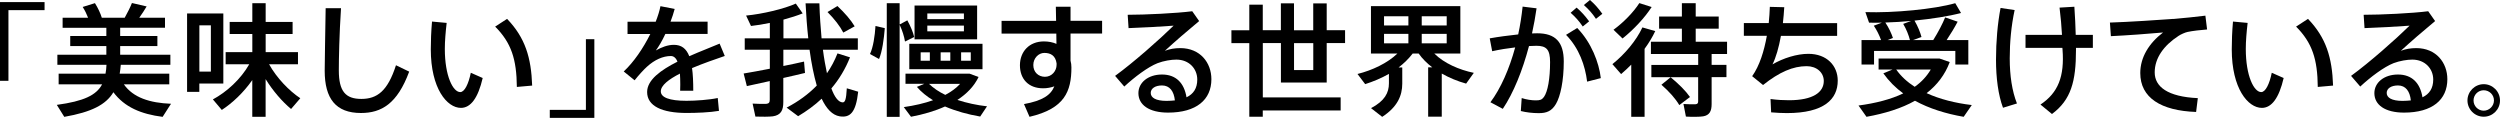 <?xml version="1.0" encoding="UTF-8"?><svg id="_レイヤー_2" xmlns="http://www.w3.org/2000/svg" width="571.68" height="26.96" viewBox="0 0 571.68 26.96"><defs><style>.cls-1{fill:#000;stroke-width:0px;}</style></defs><g id="OL"><path class="cls-1" d="M10.19,2.32H1.93v16.16H0V.48h10.19v1.85Z"/><path class="cls-1" d="M39.12,23.72s-.08.08-1.93,3c-4.9-.62-8.71-2.21-11.26-5.63-1.71,2.86-5.01,4.54-11.23,5.63l-1.71-2.74c6.19-.84,9.04-2.21,10.36-4.7h-9.94v-2.44h10.72c.11-.62.2-1.29.22-2.02h-11.23v-2.3h11.2v-1.99h-8.26v-2.3h8.26v-1.88h-10v-2.3h5.82c-.31-.81-.73-1.68-1.23-2.46l2.8-.87c.7,1.12,1.26,2.32,1.57,3.33h5.24c.67-1.2,1.29-2.44,1.65-3.36l3.36.78c-.45.78-1.04,1.68-1.68,2.58h5.88v2.3h-10.25v1.88h8.51v2.3h-8.51v1.99h11.48v2.3h-11.34c-.06.7-.14,1.37-.25,2.02h11.34v2.44h-10.39c2.13,3.05,5.96,4.26,10.78,4.45Z"/><path class="cls-1" d="M45.58,3.08h5.49v16.02h-5.49v1.9h-2.8V3.08h2.8ZM48.22,16.38V5.8h-2.63v10.58h2.63ZM68.66,22.48l-2.1,2.44c-2.02-1.68-4.14-4.12-5.82-6.83v8.62h-3.05v-8.4c-1.99,2.83-4.48,5.21-6.97,6.83l-2.04-2.41c3.14-1.68,6.38-4.62,8.32-8.04h-5.4v-2.77h6.1v-4.14h-5.18v-2.77h5.18V.73h3.05v4.28h6.16v2.77h-6.16v4.14h7.39v2.77h-6.61c1.74,3.14,4.56,6.05,7.14,7.78Z"/><path class="cls-1" d="M77.98,1.88c-.39,5.99-.5,11.59-.5,14.22,0,4.79,1.54,6.52,5.15,6.52s6.02-1.79,7.92-7.7l3.02,1.46c-2.72,7.36-6.36,9.46-11.03,9.46-5.74,0-8.29-3.28-8.29-9.66,0-2.66.14-8.32.22-14.31h3.5Z"/><path class="cls-1" d="M102.14,5.24c-.25,2.16-.42,4.17-.42,5.96,0,6.13,1.85,9.86,3.53,9.86.95,0,1.88-1.79,2.41-4.42l2.72,1.2c-1.06,4.56-2.74,6.83-4.98,6.83-3.19,0-6.89-4.45-6.89-13.38,0-1.9.08-4.06.28-6.36l3.36.31ZM115.95,4.31c4.17,4.34,5.52,8.88,5.74,15.26l-3.5.31c-.06-6.33-1.26-10.08-4.96-13.8l2.72-1.76Z"/><path class="cls-1" d="M125.72,25.12h8.26V8.96h1.93v18h-10.19v-1.85Z"/><path class="cls-1" d="M165.73,12.8c-2.21.76-4.96,1.71-7.48,2.77.2,1.4.28,3.14.28,5.18h-3c.03-.5.03-.95.03-1.4,0-.95-.03-1.79-.08-2.52-2.52,1.29-4.37,2.69-4.37,4.06s1.9,2.16,5.88,2.16c2.02,0,5.24-.22,7.14-.64l.28,2.94c-2.02.36-5.15.48-7.39.48-5.68,0-9.04-1.6-9.04-4.79,0-2.77,3.16-5.04,6.94-6.94-.36-.9-.9-1.29-1.51-1.29-1.79,0-3.7.84-5.46,2.44-.64.56-1.96,1.99-2.83,3.11l-2.49-2.02c2.27-2.1,4.45-5.29,6.08-8.57h-5.21v-2.8h6.44c.48-1.23.87-2.44,1.09-3.56l3.25.64c-.28,1.01-.59,1.99-.95,2.91h8.48v2.8h-9.66c-.73,1.57-1.51,2.88-2.18,3.78,1.34-.76,2.74-1.29,4.12-1.29,1.71,0,2.83.81,3.53,2.6,2.52-1.12,5.07-2.07,6.94-2.88l1.18,2.83Z"/><path class="cls-1" d="M176.04,15.71v-4.34h-5.74v-2.6h5.74v-3.53c-1.51.31-3,.56-4.31.7l-1.12-2.38c3.7-.34,8.74-1.54,11.37-2.74l1.57,2.24c-1.18.48-2.72.98-4.4,1.43v4.28h5.68c-.28-2.52-.48-5.21-.62-8.01h3.16c.08,2.86.28,5.54.5,8.01h8.29v2.6h-7.98c.25,1.99.59,3.81.92,5.38.95-1.37,1.76-2.88,2.41-4.54l2.86.9c-1.06,2.66-2.49,5.04-4.26,7.11.73,1.99,1.6,3.11,2.52,3.19.62.06.87-.64,1.01-3.22l2.6.78c-.53,4.84-1.88,5.99-4.23,5.63-1.68-.28-3.02-1.71-4.12-4.03-1.6,1.51-3.42,2.83-5.38,4l-2.63-1.96c2.69-1.4,4.98-3.08,6.89-5.04-.67-2.32-1.23-5.1-1.65-8.2h-5.99v3.72c1.74-.34,3.39-.7,4.73-1.01l.22,2.6c-1.43.34-3.16.76-4.96,1.15v5.52c0,1.9-.56,2.97-2.38,3.25-.81.11-2.66.11-4,.06l-.64-2.97c1.09.08,2.6.08,3.11.06.64-.06.81-.36.81-.95v-4.26c-1.96.45-3.84.84-5.24,1.15l-.73-2.88c1.51-.25,3.67-.64,5.96-1.09ZM191.49,1.37c1.74,1.65,3.05,3.16,3.95,4.65l-2.6,1.43c-.78-1.51-2.02-3.08-3.61-4.7l2.27-1.37Z"/><path class="cls-1" d="M202.33,6.44c-.2,2.49-.59,5.35-1.32,7.06l-2.07-1.15c.73-1.51,1.12-4.14,1.26-6.41l2.13.5ZM207.48,4.65c.78,1.43,1.29,2.66,1.57,3.81l-2.1,1.04c-.2-1.2-.59-2.46-1.23-3.84v21.06h-2.94V.73h2.94v4.87l1.76-.95ZM225.71,24.3l-1.57,2.35c-2.8-.48-5.54-1.23-8.04-2.3-2.3,1.04-4.96,1.82-7.78,2.35l-1.65-2.21c2.44-.34,4.7-.87,6.69-1.57-1.43-.87-2.69-1.88-3.7-3.05l1.68-.7h-4.28v-2.32h14.67l2.04.76c-1.01,2.1-2.69,3.84-4.84,5.24,2.13.7,4.45,1.2,6.78,1.46ZM224.67,10.02v5.8h-16.74v-5.8h16.74ZM223.44,1.26v7.73h-14.31V1.26h14.31ZM210.53,13.89h2.1v-1.93h-2.1v1.93ZM212.05,4.37h8.37v-1.29h-8.37v1.29ZM212.05,7.17h8.37v-1.32h-8.37v1.32ZM216.16,21.7c1.34-.7,2.49-1.54,3.39-2.52h-7.11c1.01.98,2.27,1.82,3.72,2.52ZM217.31,13.89v-1.93h-2.21v1.93h2.21ZM221.99,13.89v-1.93h-2.21v1.93h2.21Z"/><path class="cls-1" d="M241.5,4.76c0-1.18-.03-2.3-.06-3.22h3.36v3.22h7.22v2.91h-7.22v6.19c.14.5.2,1.04.2,1.57,0,5.46-1.54,9.41-9.58,11.28l-1.26-2.91c4.28-.78,6.13-2.07,6.94-4.06-.78.28-1.65.45-2.58.45-3.33,0-5.29-2.13-5.29-5.26s2.13-5.46,5.49-5.46c1.06,0,2.04.2,2.86.56,0-.76,0-1.57-.03-2.35h-12.52v-2.91h12.46ZM238.81,12.1c-1.32,0-2.52,1.2-2.52,2.77,0,1.65,1.18,2.69,2.66,2.69,1.6,0,2.66-1.37,2.66-2.72v-.36c-.25-1.74-1.32-2.38-2.8-2.38Z"/><path class="cls-1" d="M272.64,2.58l1.57,2.24c-2.35,1.93-5.82,4.93-7.84,6.8,1.12-.42,2.24-.62,3.53-.62,4.54,0,7.11,3.33,7.11,7.11,0,4.7-3.44,7.64-9.91,7.64-4.37,0-6.78-1.79-6.78-4.45,0-2.41,2.21-4.26,5.4-4.26s5.07,1.93,5.6,5.21c1.6-.76,2.46-2.07,2.46-4.06,0-2.46-1.85-4.56-4.79-4.56-1.18,0-2.88.28-4.28.81-2.21.87-5.26,3.16-7.62,5.35l-2.1-2.44c4.2-3.05,10.28-8.43,13.38-11.48-2.44.2-7.25.45-10.3.56l-.2-3.05c3.98,0,11.12-.34,14.76-.81ZM265.72,19.54c-1.57,0-2.58.7-2.58,1.71,0,1.09,1.15,1.82,3.64,1.82.67,0,1.32-.06,1.88-.11-.22-2.1-1.18-3.42-2.94-3.42Z"/><path class="cls-1" d="M306.57,22.29v2.97h-17.81v1.43h-3.08V9.86h-4.09v-2.94h4.09V1.06h3.08v5.85h4.14V.76h3v6.16h4.4V.78h3.08v6.13h4.2v2.94h-4.2v9.02h-10.47v-9.02h-4.14v12.43h17.81ZM295.91,9.86v6.16h4.4v-6.16h-4.4Z"/><path class="cls-1" d="M327.52,15.4c-1.2-.92-2.27-1.96-3.11-3.16h-1.37c-.9,1.18-1.99,2.24-3.22,3.19h.84v3.7c0,2.74-1.12,5.35-4.59,7.59l-2.55-1.99c3.14-1.65,4.09-3.53,4.09-5.66v-2.18c-1.71.98-3.58,1.76-5.43,2.35l-1.76-2.32c3.36-.84,6.83-2.46,9.13-4.68h-6.05V1.4h20.44v10.84h-5.96c2.21,2.21,5.66,3.72,9.04,4.42l-1.76,2.46c-1.93-.53-3.84-1.32-5.57-2.3v9.86h-3.11v-11.28h.95ZM316.49,5.82h5.57v-2.1h-5.57v2.1ZM316.49,9.91h5.57v-2.16h-5.57v2.16ZM330.82,5.82v-2.1h-5.71v2.1h5.71ZM330.82,9.91v-2.16h-5.71v2.16h5.71Z"/><path class="cls-1" d="M347.17,7.87c.45-2.07.78-4.2,1.01-6.36l3.19.39c-.28,1.93-.62,3.84-1.04,5.74.42-.03.81-.03,1.18-.03,4.2,0,6.08,2.04,6.08,6.44s-.76,7.98-1.79,9.72c-.95,1.6-2.1,2.13-4,2.1-1.32,0-2.8-.17-4.03-.48l.2-2.97c1.06.36,2.32.53,3.19.53.98,0,1.4-.11,1.9-.78.87-1.23,1.4-4.17,1.4-7.98,0-2.83-.81-3.72-3.11-3.72-.53,0-1.09.03-1.71.06-1.48,5.6-3.56,10.75-5.99,14.36l-2.83-1.51c2.35-3.14,4.31-7.59,5.66-12.54-1.76.2-3.58.5-5.26.87l-.56-2.94c1.99-.36,4.37-.67,6.52-.9ZM366.07,17.86l-3.14.81c-.45-3.67-1.82-7.64-4.82-10.7l2.55-1.57c3.25,3.33,4.98,7.92,5.4,11.45ZM360.53,1.74c1.18,1.04,1.9,1.85,2.86,3.14l-1.46,1.18c-.87-1.29-1.68-2.16-2.77-3.14l1.37-1.18ZM363.58,0c1.15,1.01,1.88,1.85,2.83,3.16l-1.46,1.15c-.84-1.26-1.65-2.16-2.77-3.16l1.4-1.15Z"/><path class="cls-1" d="M376.07,26.71h-3.05v-11.93c-.76.76-1.51,1.48-2.32,2.16l-1.99-2.27c2.88-2.32,5.46-5.38,6.86-8.4l2.94.84c-.64,1.37-1.48,2.74-2.44,4.06v15.54ZM377.69,1.6c-1.57,2.44-4.06,5.12-6.66,7.2l-2.07-1.99c2.3-1.68,4.59-4.03,5.91-6.1l2.83.9ZM388.33,14.84v-2.49h-10.81v-2.8h7.08v-3h-5.21v-2.77h5.21V.73h3.16v3.05h5.26v2.77h-5.26v3h7.17v2.8h-3.53v2.49h3.39v2.8h-3.39v6.16c0,1.62-.48,2.55-1.93,2.8-.78.14-2.63.14-3.95.06l-.56-2.88c.95.08,2.32.08,2.74.06.5-.03.62-.28.62-.67v-5.52h-10.7v-2.8h10.7ZM382.03,17.67c1.93,1.6,3.42,3.08,4.42,4.51l-2.44,1.85c-.92-1.54-2.3-3.08-4.09-4.65l2.1-1.71Z"/><path class="cls-1" d="M404.46,5.29c.14-1.29.2-2.55.25-3.72l3.3.08c-.08,1.23-.17,2.44-.31,3.64h12.4v2.91h-12.85c-.48,2.66-1.15,4.98-1.93,6.52,2.46-1.43,5.57-2.41,8.2-2.41,4.23,0,6.72,2.72,6.72,6.13,0,4.23-3.11,7.42-11.62,7.42-1.12,0-2.3-.06-3.61-.17l-.14-3.05c1.6.22,3,.28,4.23.28,5.54,0,7.95-1.85,7.95-4.4,0-1.93-1.62-3.39-3.92-3.39-3.11,0-6.24,1.34-9.97,4.31l-2.49-2.02c1.71-2.41,2.74-5.77,3.36-9.24h-5.26v-2.91h5.68Z"/><path class="cls-1" d="M450.89,24.02l-1.85,2.69c-4.09-.7-7.9-1.9-11.14-3.67-3.08,1.74-6.86,2.91-11.09,3.67l-1.82-2.58c3.98-.53,7.42-1.43,10.22-2.77-1.76-1.29-3.3-2.83-4.54-4.59l2.1-.87h-3.19v-2.52h13.92l2.35.81c-1.09,2.91-2.88,5.24-5.29,7.11,3,1.37,6.52,2.27,10.33,2.72ZM430.14,9.16c-.36-1.04-.95-2.24-1.65-3.28l1.85-.7c-1.04.03-2.02.03-2.94,0l-.84-2.41c6.47.22,15.76-.67,20.55-2.04l1.32,2.24c-2.74.73-6.64,1.34-10.64,1.74.76,1.29,1.32,2.69,1.6,3.75l-1.93.7h4.62c1.12-1.79,2.16-3.78,2.72-5.18l2.86.98c-.64,1.23-1.54,2.72-2.52,4.2h4.96v5.6h-2.97v-3.11h-18.59v3.11h-2.86v-5.6h4.48ZM436.75,9.16c-.28-1.12-.84-2.52-1.54-3.7l1.82-.67c-1.99.17-4,.31-5.91.36.81,1.2,1.4,2.52,1.74,3.53l-1.23.48h5.12ZM437.84,19.85c1.54-1.09,2.77-2.41,3.67-3.95h-7.9c1.09,1.54,2.52,2.86,4.23,3.95Z"/><path class="cls-1" d="M460.69,2.3c-.78,3.61-1.12,7.39-1.12,11.06,0,3.92.53,7.48,1.65,10.3l-3.19.98c-1.09-2.91-1.6-6.83-1.6-10.98s.36-8.26,1.04-11.84l3.22.48ZM471.52,7.98c-.11-1.93-.28-4.03-.56-6.24l3.39-.2c.17,2.32.25,4.48.31,6.44h3.92v2.97h-3.86v.45c0,7.2-1.12,11.42-5.49,14.67l-2.63-2.16c4.03-2.69,5.52-6.41,5.04-12.6l-.03-.36h-8.43v-2.97h8.34Z"/><path class="cls-1" d="M496.97,4.34c2.35-.2,5.26-.5,7.34-.76l.39,3.16c-1.29.08-3.44.34-4.45.56-.56.11-1.57.56-2.1.92-3.39,2.21-5.43,5.07-5.43,8.34s2.97,5.57,9.86,5.88l-.39,3.16c-8.04-.28-12.77-3.25-12.77-8.9,0-3.56,1.96-6.8,5.21-9.27-2.94.28-8.4.67-11.93.84l-.22-3.11c3.84-.11,11.7-.62,14.5-.84Z"/><path class="cls-1" d="M513.97,5.24c-.25,2.16-.42,4.17-.42,5.96,0,6.13,1.85,9.86,3.53,9.86.95,0,1.88-1.79,2.41-4.42l2.72,1.2c-1.06,4.56-2.74,6.83-4.98,6.83-3.19,0-6.89-4.45-6.89-13.38,0-1.9.08-4.06.28-6.36l3.36.31ZM527.77,4.31c4.17,4.34,5.52,8.88,5.74,15.26l-3.5.31c-.06-6.33-1.26-10.08-4.96-13.8l2.72-1.76Z"/><path class="cls-1" d="M555.27,2.58l1.57,2.24c-2.35,1.93-5.82,4.93-7.84,6.8,1.12-.42,2.24-.62,3.53-.62,4.54,0,7.11,3.33,7.11,7.11,0,4.7-3.44,7.64-9.91,7.64-4.37,0-6.78-1.79-6.78-4.45,0-2.41,2.21-4.26,5.4-4.26s5.07,1.93,5.6,5.21c1.6-.76,2.46-2.07,2.46-4.06,0-2.46-1.85-4.56-4.79-4.56-1.18,0-2.88.28-4.28.81-2.21.87-5.26,3.16-7.62,5.35l-2.1-2.44c4.2-3.05,10.28-8.43,13.38-11.48-2.44.2-7.25.45-10.3.56l-.2-3.05c3.98,0,11.12-.34,14.76-.81ZM548.35,19.54c-1.57,0-2.58.7-2.58,1.71,0,1.09,1.15,1.82,3.64,1.82.67,0,1.32-.06,1.88-.11-.22-2.1-1.18-3.42-2.94-3.42Z"/><path class="cls-1" d="M571.68,22.99c0,2.02-1.65,3.7-3.72,3.7s-3.72-1.68-3.72-3.72,1.68-3.72,3.72-3.72,3.72,1.68,3.72,3.72v.03ZM565.63,22.99c0,1.26,1.04,2.32,2.32,2.32s2.35-1.06,2.35-2.35-1.06-2.32-2.35-2.32-2.32,1.06-2.32,2.32v.03Z"/></g></svg>